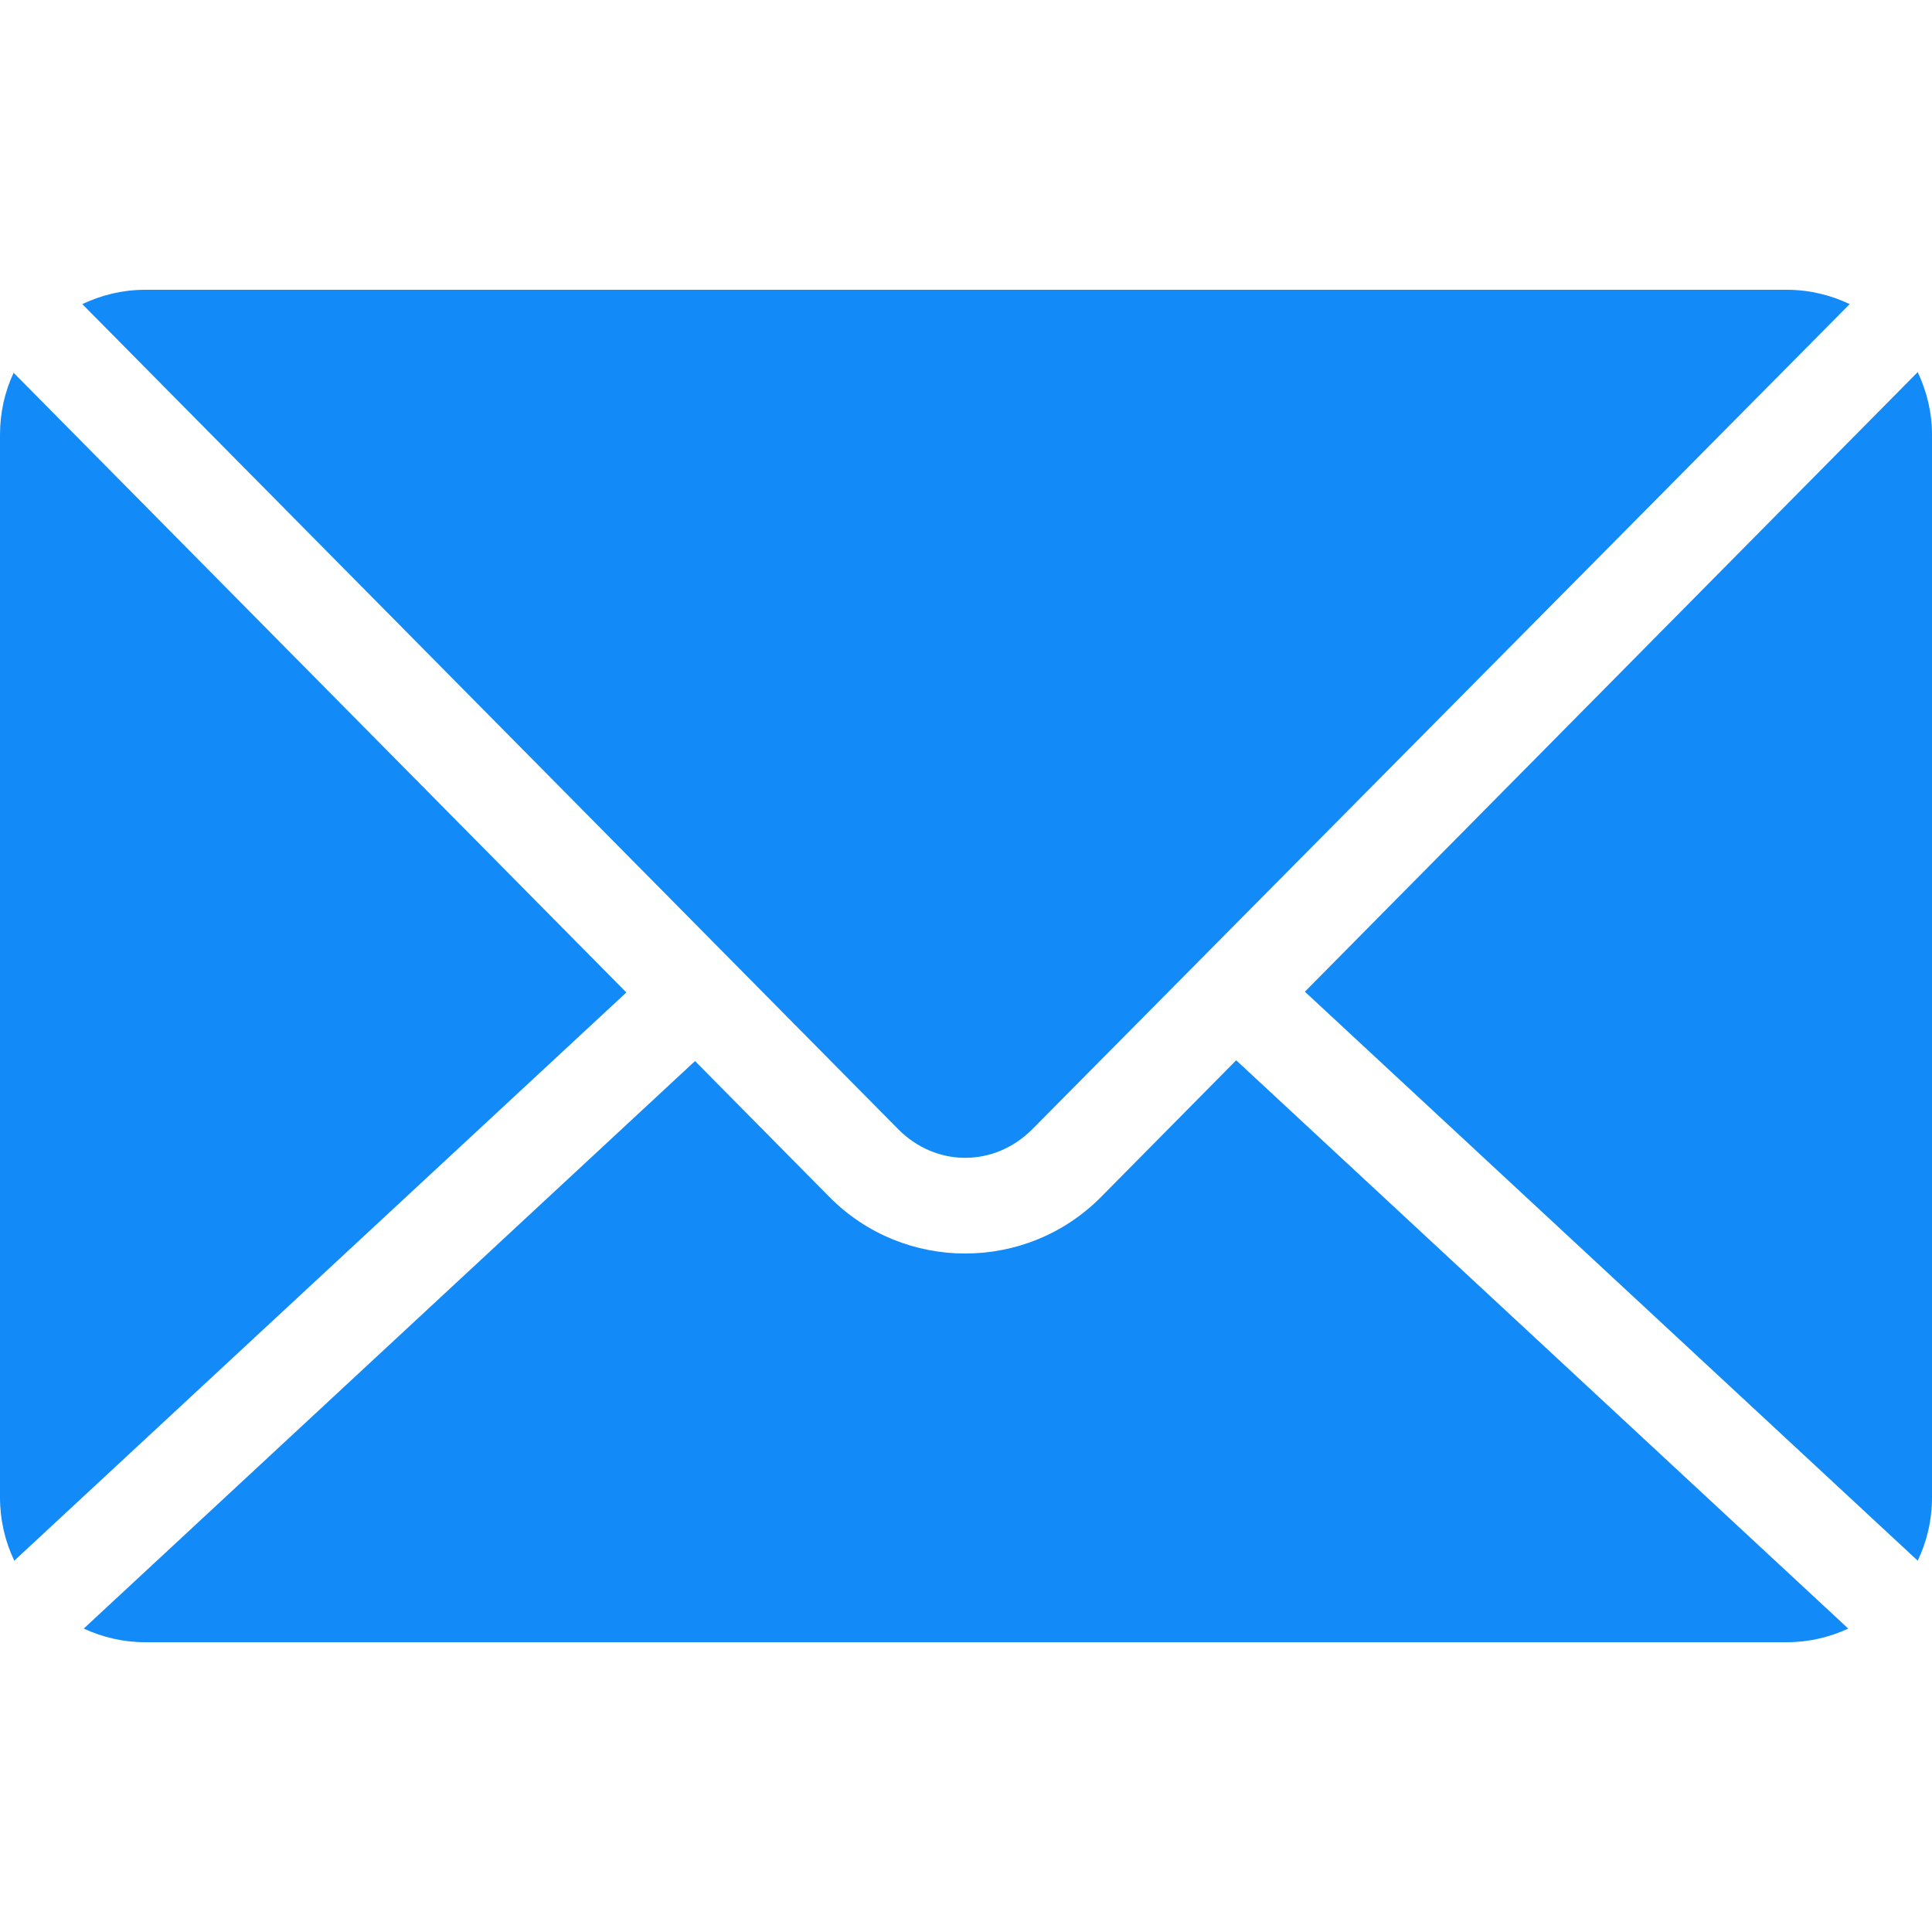 <?xml version="1.0" encoding="UTF-8"?> <svg xmlns="http://www.w3.org/2000/svg" width="20" height="20" viewBox="0 0 20 20" fill="none"> <path d="M1.5 3C1.268 3 1.048 3.055 0.852 3.148L9.297 11.688C9.689 12.085 10.294 12.085 10.688 11.688L19.148 3.148C18.952 3.055 18.733 3 18.5 3H1.5ZM19.852 3.852L13.508 10.266L19.852 16.156C19.947 15.959 20 15.735 20 15.5V4.5C20 4.268 19.945 4.048 19.852 3.852ZM0.141 3.859C0.05 4.053 0 4.271 0 4.5V15.5C0 15.735 0.053 15.959 0.148 16.156L6.484 10.274L0.141 3.859ZM12.797 10.976L11.398 12.391C10.626 13.171 9.358 13.172 8.586 12.391L7.195 10.984L0.867 16.859C1.059 16.948 1.274 17 1.5 17H18.5C18.726 17 18.941 16.948 19.133 16.859L12.797 10.976Z" fill="#128AF8"></path> </svg> 